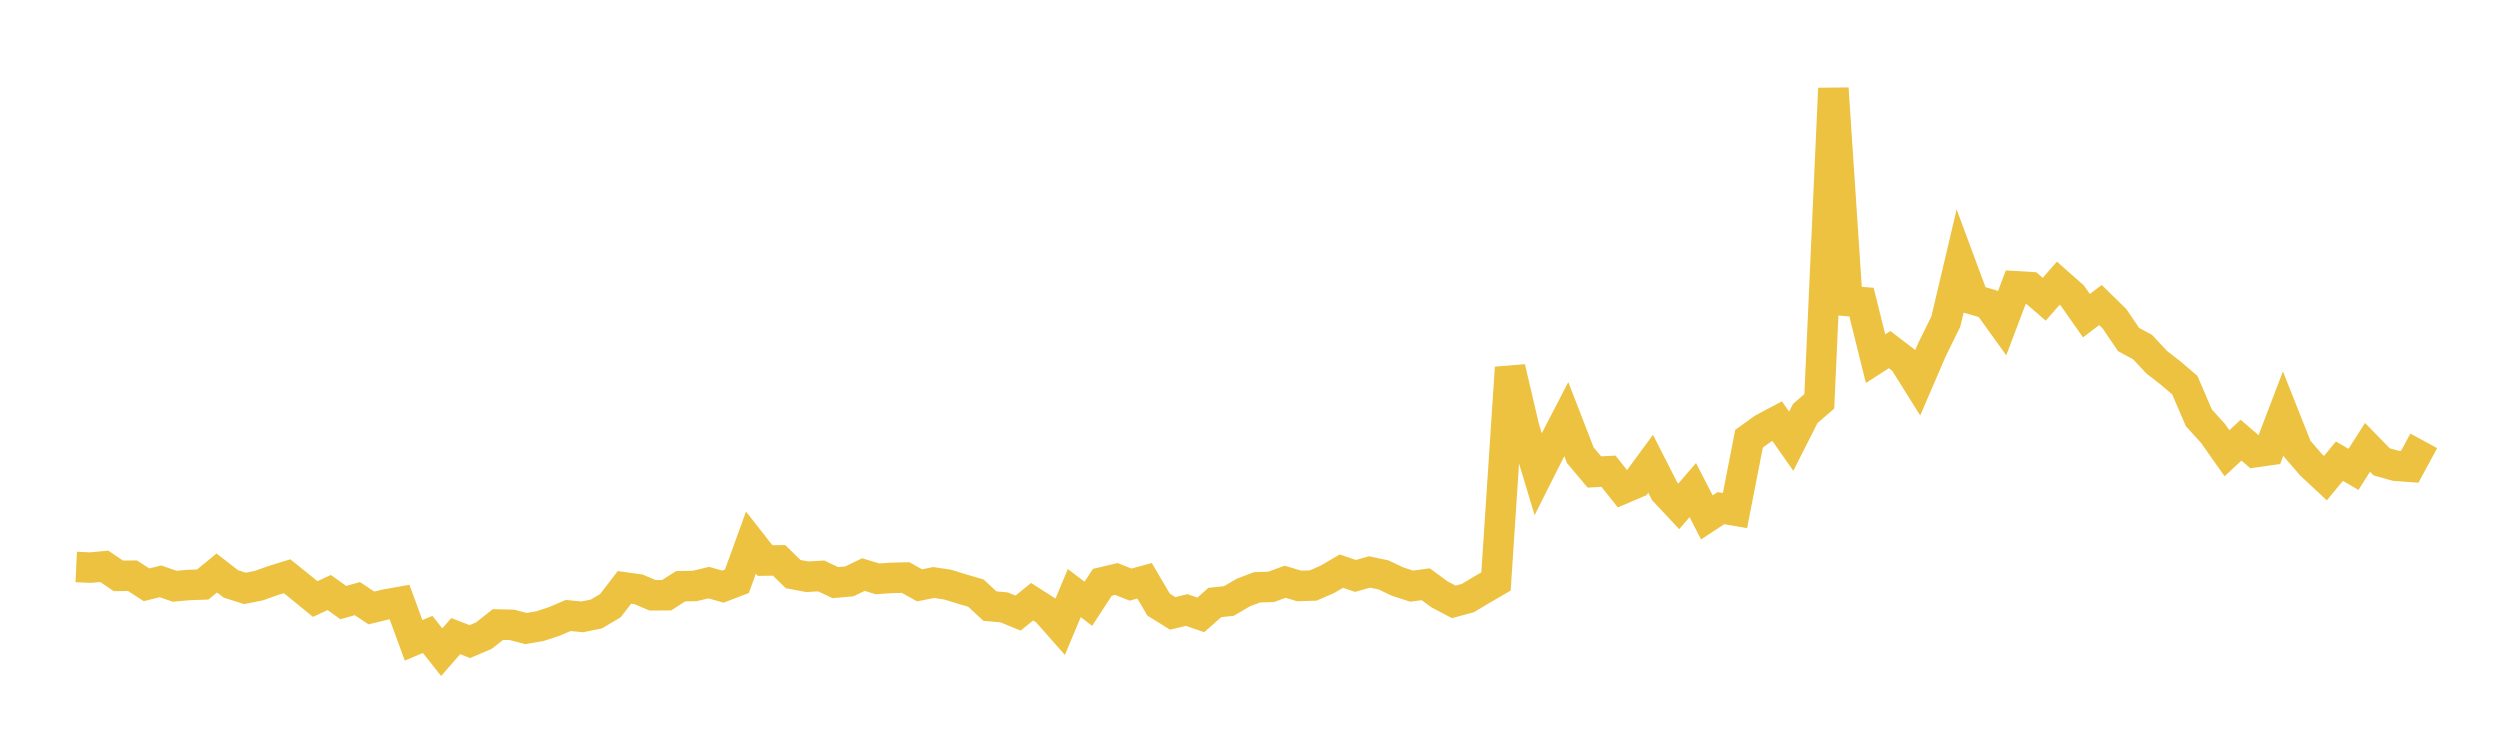 <svg width="164" height="48" xmlns="http://www.w3.org/2000/svg" xmlns:xlink="http://www.w3.org/1999/xlink"><path fill="none" stroke="rgb(237,194,64)" stroke-width="2" d="M5,37.193L5.922,37.236L6.844,37.152L7.766,37.777L8.689,37.766L9.611,38.362L10.533,38.136L11.455,38.458L12.377,38.376L13.299,38.344L14.222,37.589L15.144,38.305L16.066,38.599L16.988,38.415L17.91,38.086L18.832,37.802L19.754,38.541L20.677,39.296L21.599,38.87L22.521,39.529L23.443,39.27L24.365,39.882L25.287,39.658L26.21,39.493L27.132,42.007L28.054,41.617L28.976,42.782L29.898,41.73L30.82,42.087L31.743,41.697L32.665,40.968L33.587,40.991L34.509,41.233L35.431,41.072L36.353,40.769L37.275,40.376L38.198,40.465L39.12,40.279L40.042,39.732L40.964,38.532L41.886,38.659L42.808,39.051L43.731,39.047L44.653,38.456L45.575,38.439L46.497,38.219L47.419,38.483L48.341,38.131L49.263,35.594L50.186,36.773L51.108,36.76L52.03,37.661L52.952,37.834L53.874,37.783L54.796,38.22L55.719,38.137L56.641,37.692L57.563,37.972L58.485,37.91L59.407,37.888L60.329,38.398L61.251,38.212L62.174,38.352L63.096,38.638L64.018,38.908L64.94,39.76L65.862,39.842L66.784,40.217L67.707,39.473L68.629,40.06L69.551,41.107L70.473,38.907L71.395,39.608L72.317,38.198L73.24,37.981L74.162,38.35L75.084,38.099L76.006,39.665L76.928,40.237L77.85,40.017L78.772,40.336L79.695,39.523L80.617,39.425L81.539,38.881L82.461,38.527L83.383,38.5L84.305,38.162L85.228,38.438L86.15,38.409L87.072,38.006L87.994,37.466L88.916,37.782L89.838,37.52L90.76,37.714L91.683,38.152L92.605,38.451L93.527,38.326L94.449,39.002L95.371,39.483L96.293,39.233L97.216,38.68L98.138,38.144L99.06,24.118L99.982,28.043L100.904,31.104L101.826,29.272L102.749,27.491L103.671,29.868L104.593,30.962L105.515,30.912L106.437,32.069L107.359,31.675L108.281,30.421L109.204,32.234L110.126,33.218L111.048,32.15L111.97,33.94L112.892,33.335L113.814,33.496L114.737,28.779L115.659,28.115L116.581,27.626L117.503,28.945L118.425,27.124L119.347,26.329L120.269,5.8L121.192,19.744L122.114,19.817L123.036,23.527L123.958,22.935L124.88,23.637L125.802,25.11L126.725,22.967L127.647,21.093L128.569,17.184L129.491,19.664L130.413,19.929L131.335,21.213L132.257,18.782L133.18,18.836L134.102,19.63L135.024,18.577L135.946,19.392L136.868,20.707L137.79,20.01L138.713,20.912L139.635,22.275L140.557,22.773L141.479,23.761L142.401,24.477L143.323,25.265L144.246,27.41L145.168,28.425L146.09,29.732L147.012,28.876L147.934,29.665L148.856,29.532L149.778,27.118L150.701,29.442L151.623,30.508L152.545,31.368L153.467,30.252L154.389,30.791L155.311,29.346L156.234,30.295L157.156,30.555L158.078,30.622L159,28.921"></path></svg>